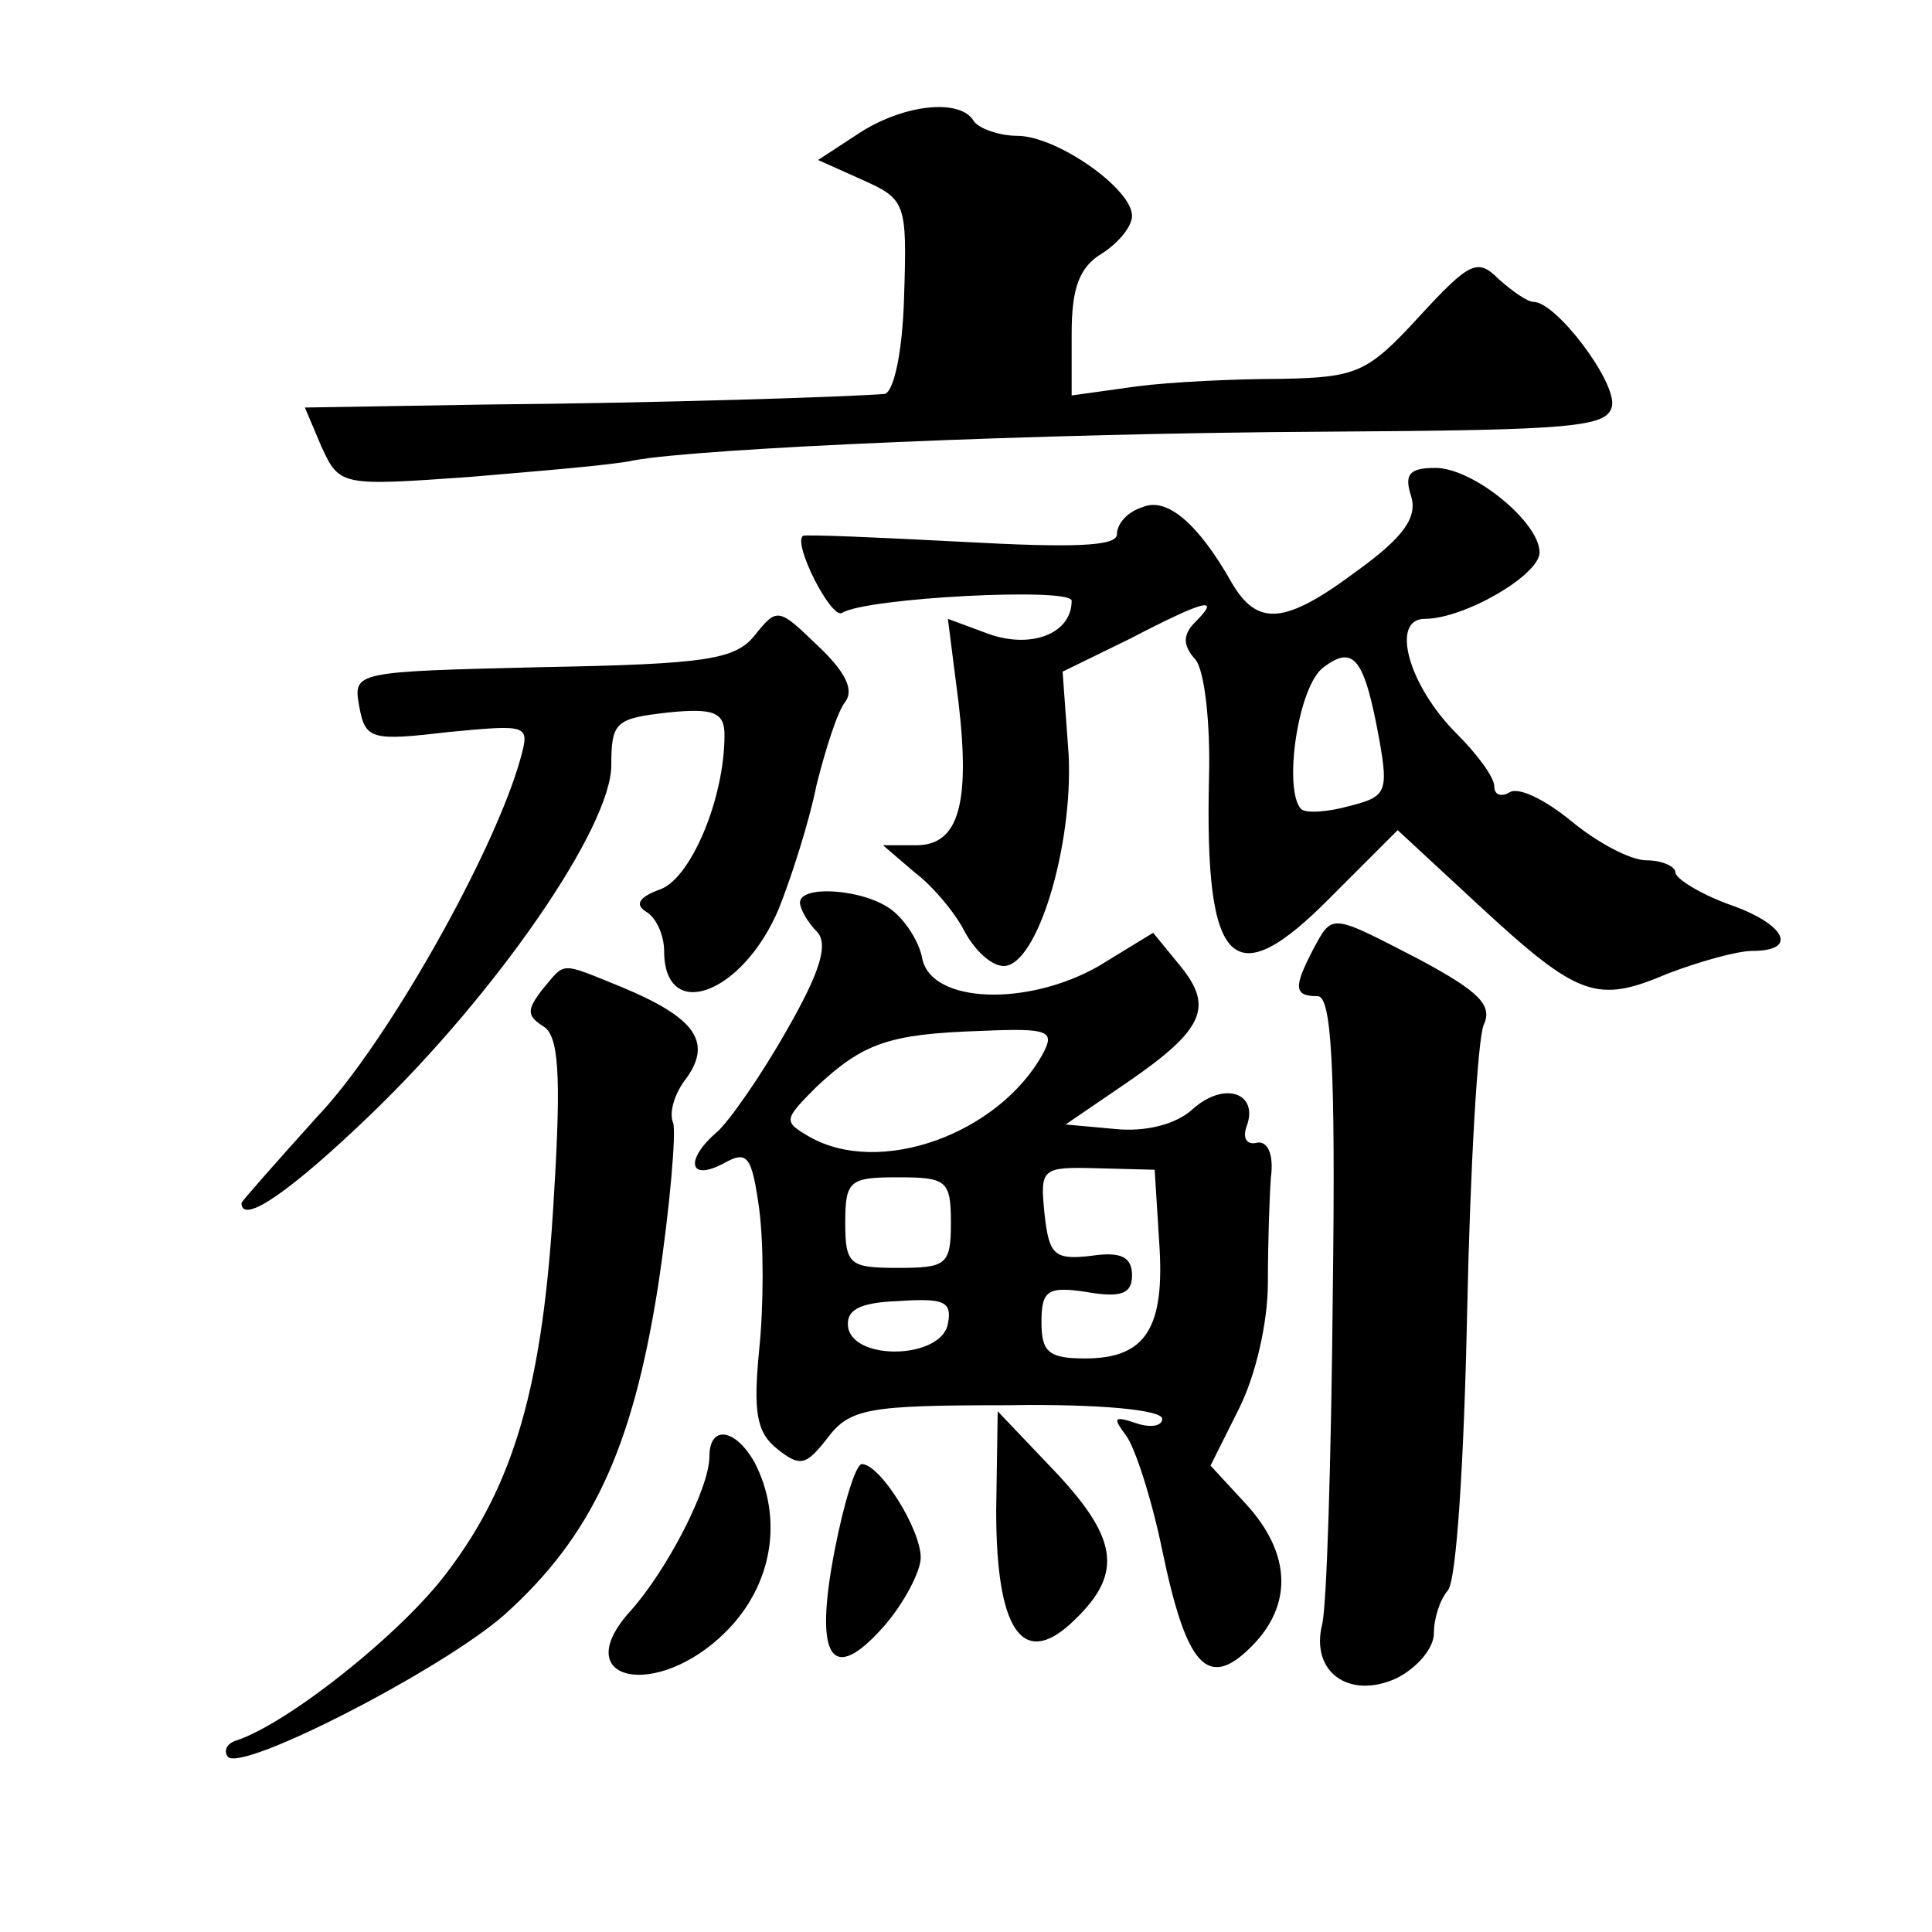 <?xml version="1.0" standalone="no"?>
<!DOCTYPE svg PUBLIC "-//W3C//DTD SVG 20010904//EN"
 "http://www.w3.org/TR/2001/REC-SVG-20010904/DTD/svg10.dtd">
<svg version="1.0" xmlns="http://www.w3.org/2000/svg"
 width="128pt" height="128pt" viewBox="0 0 128 128"
 preserveAspectRatio="xMidYMid meet">
<g transform="translate(0,128) scale(0.1,-0.1)"
fill="#0" stroke="none">
<path d="M568 1191 l-26 -17 29 -13 c29 -13 30 -15 28 -77 -1 -38 -7 -64 -13 -65
-25 -2 -149 -6 -263 -7 l-121 -2 11 -26 c12 -26 13 -26 98 -20 47 4 96 8 109 11
43 8 269 18 458 19 165 1 187 3 190 17 3 16 -37 69 -52 69 -4 0 -14 7 -23 15 -14
14 -19 12 -53 -25 -34 -37 -41 -40 -91 -41 -30 0 -73 -2 -96 -5 l-43 -6 0 41 c0
30 5 44 20 53 11 7 20 18 20 25 0 18 -50 53 -76 53 -12 0 -26 5 -29 10 -9 15 -47
11 -77 -9z M935 951 c4 -14 -5 -27 -37 -50 -47 -35 -65 -36 -82 -7 -22 39 -43 57
-59 50 -10 -3 -17 -11 -17 -18 0 -8 -29 -9 -102 -5 -57 3 -104 5 -106 4 -7 -5 19
-56 26 -51 16 10 152 17 152 8 0 -22 -27 -32 -55 -22 l-27 10 7 -55 c8 -68 0 -95
-28 -95 l-22 0 21 -18 c12 -9 27 -27 33 -39 7 -13 18 -23 26 -23 22 0 46 79 43
140 l-4 55 45 22 c50 26 60 28 43 11 -8 -8 -9 -15 0 -25 6 -7 10 -42 9 -78 -3 -127
16 -145 81 -79 l44 44 54 -50 c66 -61 78 -65 125 -45 21 8 46 15 56 15 31 0 22
18 -16 31 -19 7 -35 17 -35 21 0 4 -9 8 -19 8 -11 0 -33 12 -50 26 -17 14 -35 23
-41 19 -5 -3 -10 -2 -10 4 0 6 -11 21 -25 35 -32 32 -44 76 -21 76 26 0 76 29 76
44 0 20 -44 56 -69 56 -17 0 -21 -4 -16 -19z m-21 -162 c6 -34 4 -37 -20 -43 -14
-4 -29 -5 -32 -2 -12 13 -2 82 15 94 20 15 27 6 37 -49z M500 859 c-13 -16 -32
-19 -141 -21 -125 -3 -125 -3 -121 -26 4 -22 8 -23 59 -17 53 5 54 5 48 -17 -17
-62 -89 -190 -135 -238 -27 -30 -50 -56 -50 -57 0 -15 33 8 86 59 83 80 159 190
159 231 0 29 3 31 38 35 30 3 37 0 37 -15 0 -42 -22 -94 -42 -102 -14 -5 -18 -10
-10 -15 7 -4 12 -16 12 -26 0 -48 52 -29 76 28 8 20 20 57 25 82 6 24 14 49 19
55 6 8 0 20 -18 37 -26 25 -27 26 -42 7z M530 682 c0 -4 5 -13 11 -19 8 -8 3 -26
-20 -66 -17 -30 -38 -60 -46 -67 -21 -18 -19 -33 4 -21 16 9 19 6 24 -30 3 -23
3 -64 0 -93 -4 -41 -2 -55 12 -66 15 -12 19 -11 33 7 15 20 27 22 120 22 59 1 102
-3 102 -9 0 -5 -8 -6 -17 -3 -15 5 -16 4 -7 -8 6 -8 17 -42 24 -76 16 -77 30 -93
59 -64 28 28 26 62 -3 94 l-24 26 19 38 c11 22 19 57 19 83 0 25 1 56 2 70 2 15
-2 24 -9 23 -7 -2 -10 3 -7 11 8 22 -15 30 -36 11 -11 -10 -31 -15 -51 -13 l-33
3 41 28 c51 35 57 50 35 77 l-18 22 -36 -22 c-47 -27 -111 -25 -117 5 -2 11 -11
25 -20 32 -18 14 -61 17 -61 5z m161 -100 c-29 -53 -108 -82 -155 -55 -17 10 -17
11 5 33 31 29 48 35 109 37 45 2 49 0 41 -15z m77 -125 c4 -57 -9 -77 -49 -77 -24
0 -29 4 -29 24 0 21 4 24 30 20 23 -4 30 -1 30 11 0 12 -7 16 -27 13 -25 -3 -28
1 -31 28 -3 30 -2 31 35 30 l38 -1 3 -48z m-138 13 c0 -28 -3 -30 -35 -30 -32 0
-35 2 -35 30 0 28 3 30 35 30 32 0 35 -2 35 -30z m-2 -67 c-4 -23 -61 -25 -66 -3
-2 12 7 17 33 18 30 2 36 0 33 -15z M870 651 c-13 -25 -13 -31 3 -31 9 0 12 -45
10 -197 -1 -109 -4 -207 -7 -219 -8 -32 18 -50 49 -36 14 7 25 20 25 30 0 10 4
22 9 28 6 5 11 88 13 184 2 96 7 182 11 191 6 13 -3 22 -42 43 -60 31 -58 31 -71
7z M359 624 c-10 -13 -10 -17 1 -24 10 -6 12 -31 7 -112 -7 -125 -26 -191 -71 -250
-30 -40 -104 -99 -139 -111 -7 -2 -9 -7 -6 -11 10 -10 142 58 183 94 58 52 85 110
102 218 8 53 12 102 10 108 -3 7 1 20 9 30 17 24 5 40 -43 60 -42 17 -37 17 -53
-2z M660 279 c0 -78 17 -104 49 -75 35 32 33 55 -9 100 l-39 41 -1 -66z M470 315
c0 -21 -28 -75 -52 -102 -43 -47 17 -60 63 -14 31 31 38 75 19 112 -13 23 -30 25
-30 4z M553 253 c-14 -72 -2 -90 33 -50 13 15 24 36 24 45 0 19 -27 62 -39 62 -4
0 -12 -26 -18 -57z"/>
</g>
</svg>
